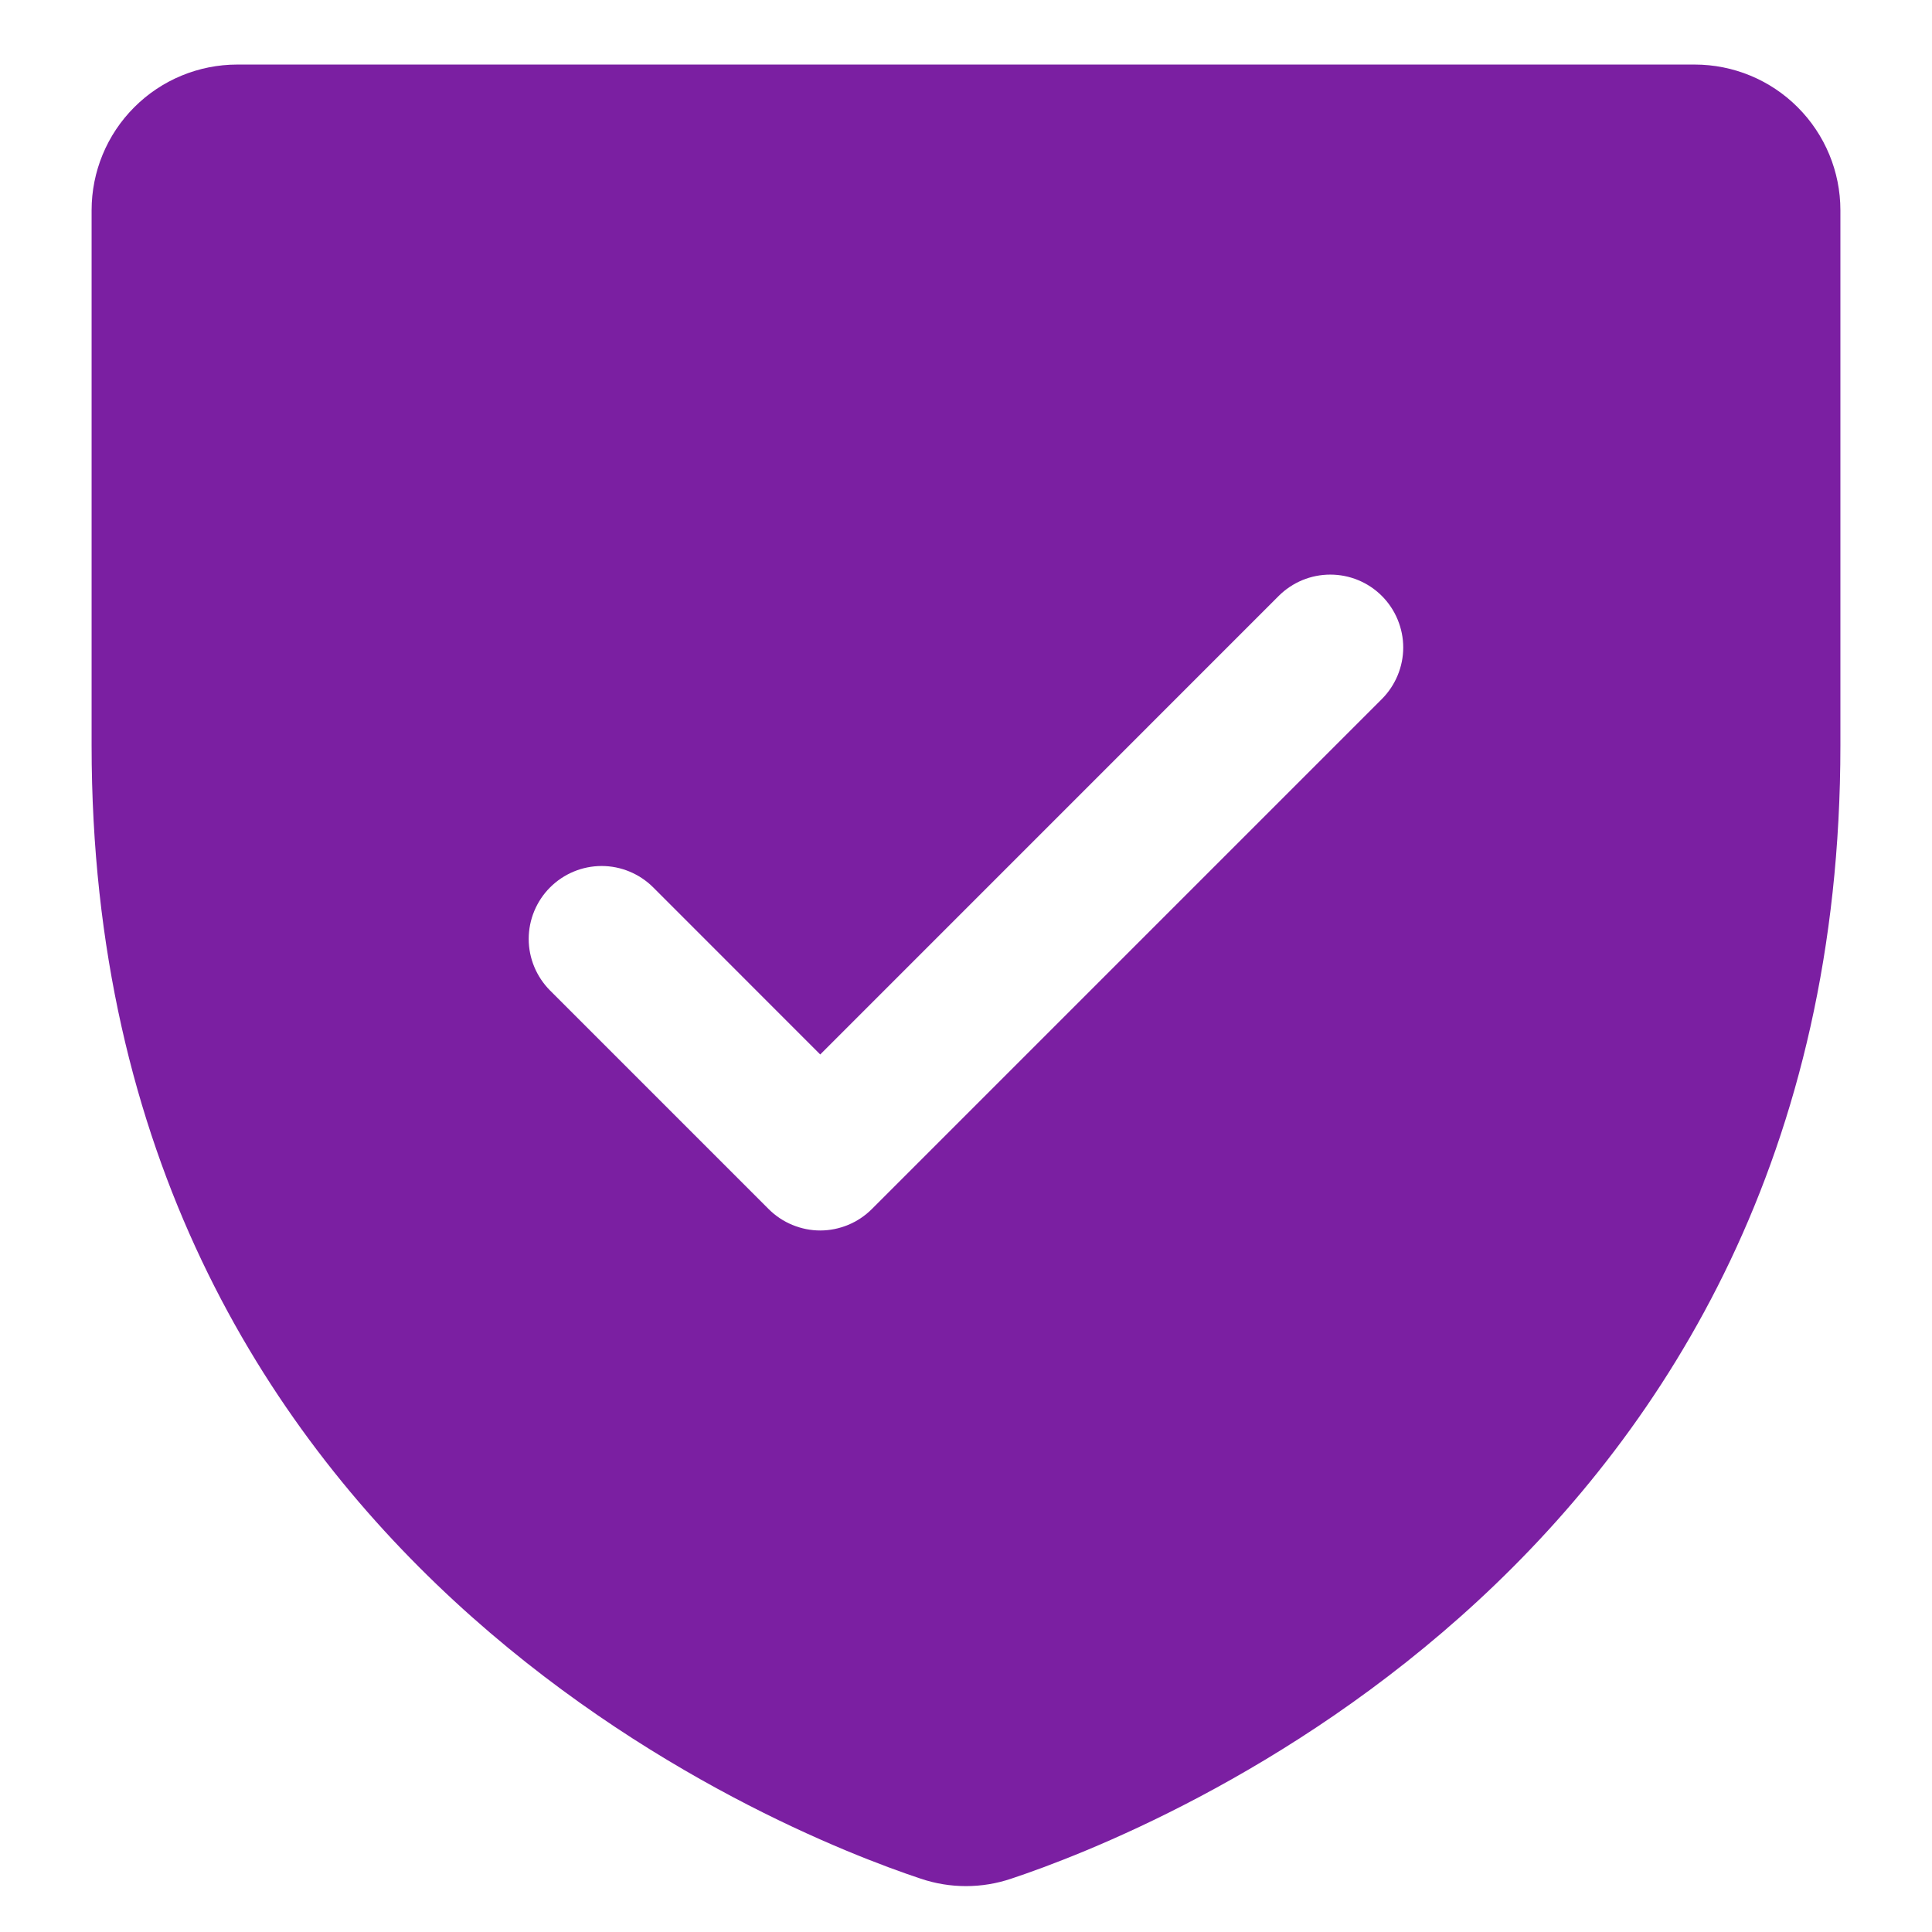 <svg width="50" height="50" viewBox="0 0 28 29" fill="none" xmlns="http://www.w3.org/2000/svg">
<path d="M24.937 0.969H3.062C2.482 0.969 1.925 1.199 1.515 1.61C1.105 2.02 0.875 2.576 0.875 3.156V11.191C0.875 23.443 11.241 27.507 13.316 28.198C13.759 28.349 14.24 28.349 14.683 28.198C16.761 27.507 27.125 23.443 27.125 11.191V3.156C27.125 2.576 26.894 2.02 26.484 1.61C26.074 1.199 25.517 0.969 24.937 0.969ZM20.242 10.493L12.586 18.149C12.484 18.251 12.364 18.331 12.231 18.386C12.098 18.441 11.956 18.47 11.812 18.47C11.668 18.47 11.526 18.441 11.393 18.386C11.26 18.331 11.14 18.251 11.038 18.149L7.757 14.868C7.552 14.662 7.436 14.384 7.436 14.094C7.436 13.804 7.552 13.525 7.757 13.32C7.962 13.115 8.241 12.999 8.531 12.999C8.821 12.999 9.099 13.115 9.305 13.32L11.812 15.828L18.694 8.945C18.796 8.843 18.917 8.763 19.049 8.708C19.182 8.653 19.325 8.625 19.468 8.625C19.612 8.625 19.754 8.653 19.887 8.708C20.02 8.763 20.14 8.843 20.242 8.945C20.344 9.047 20.424 9.167 20.479 9.3C20.534 9.433 20.563 9.575 20.563 9.719C20.563 9.863 20.534 10.005 20.479 10.138C20.424 10.27 20.344 10.391 20.242 10.493Z" fill="#7B1FA2"/>
</svg>
